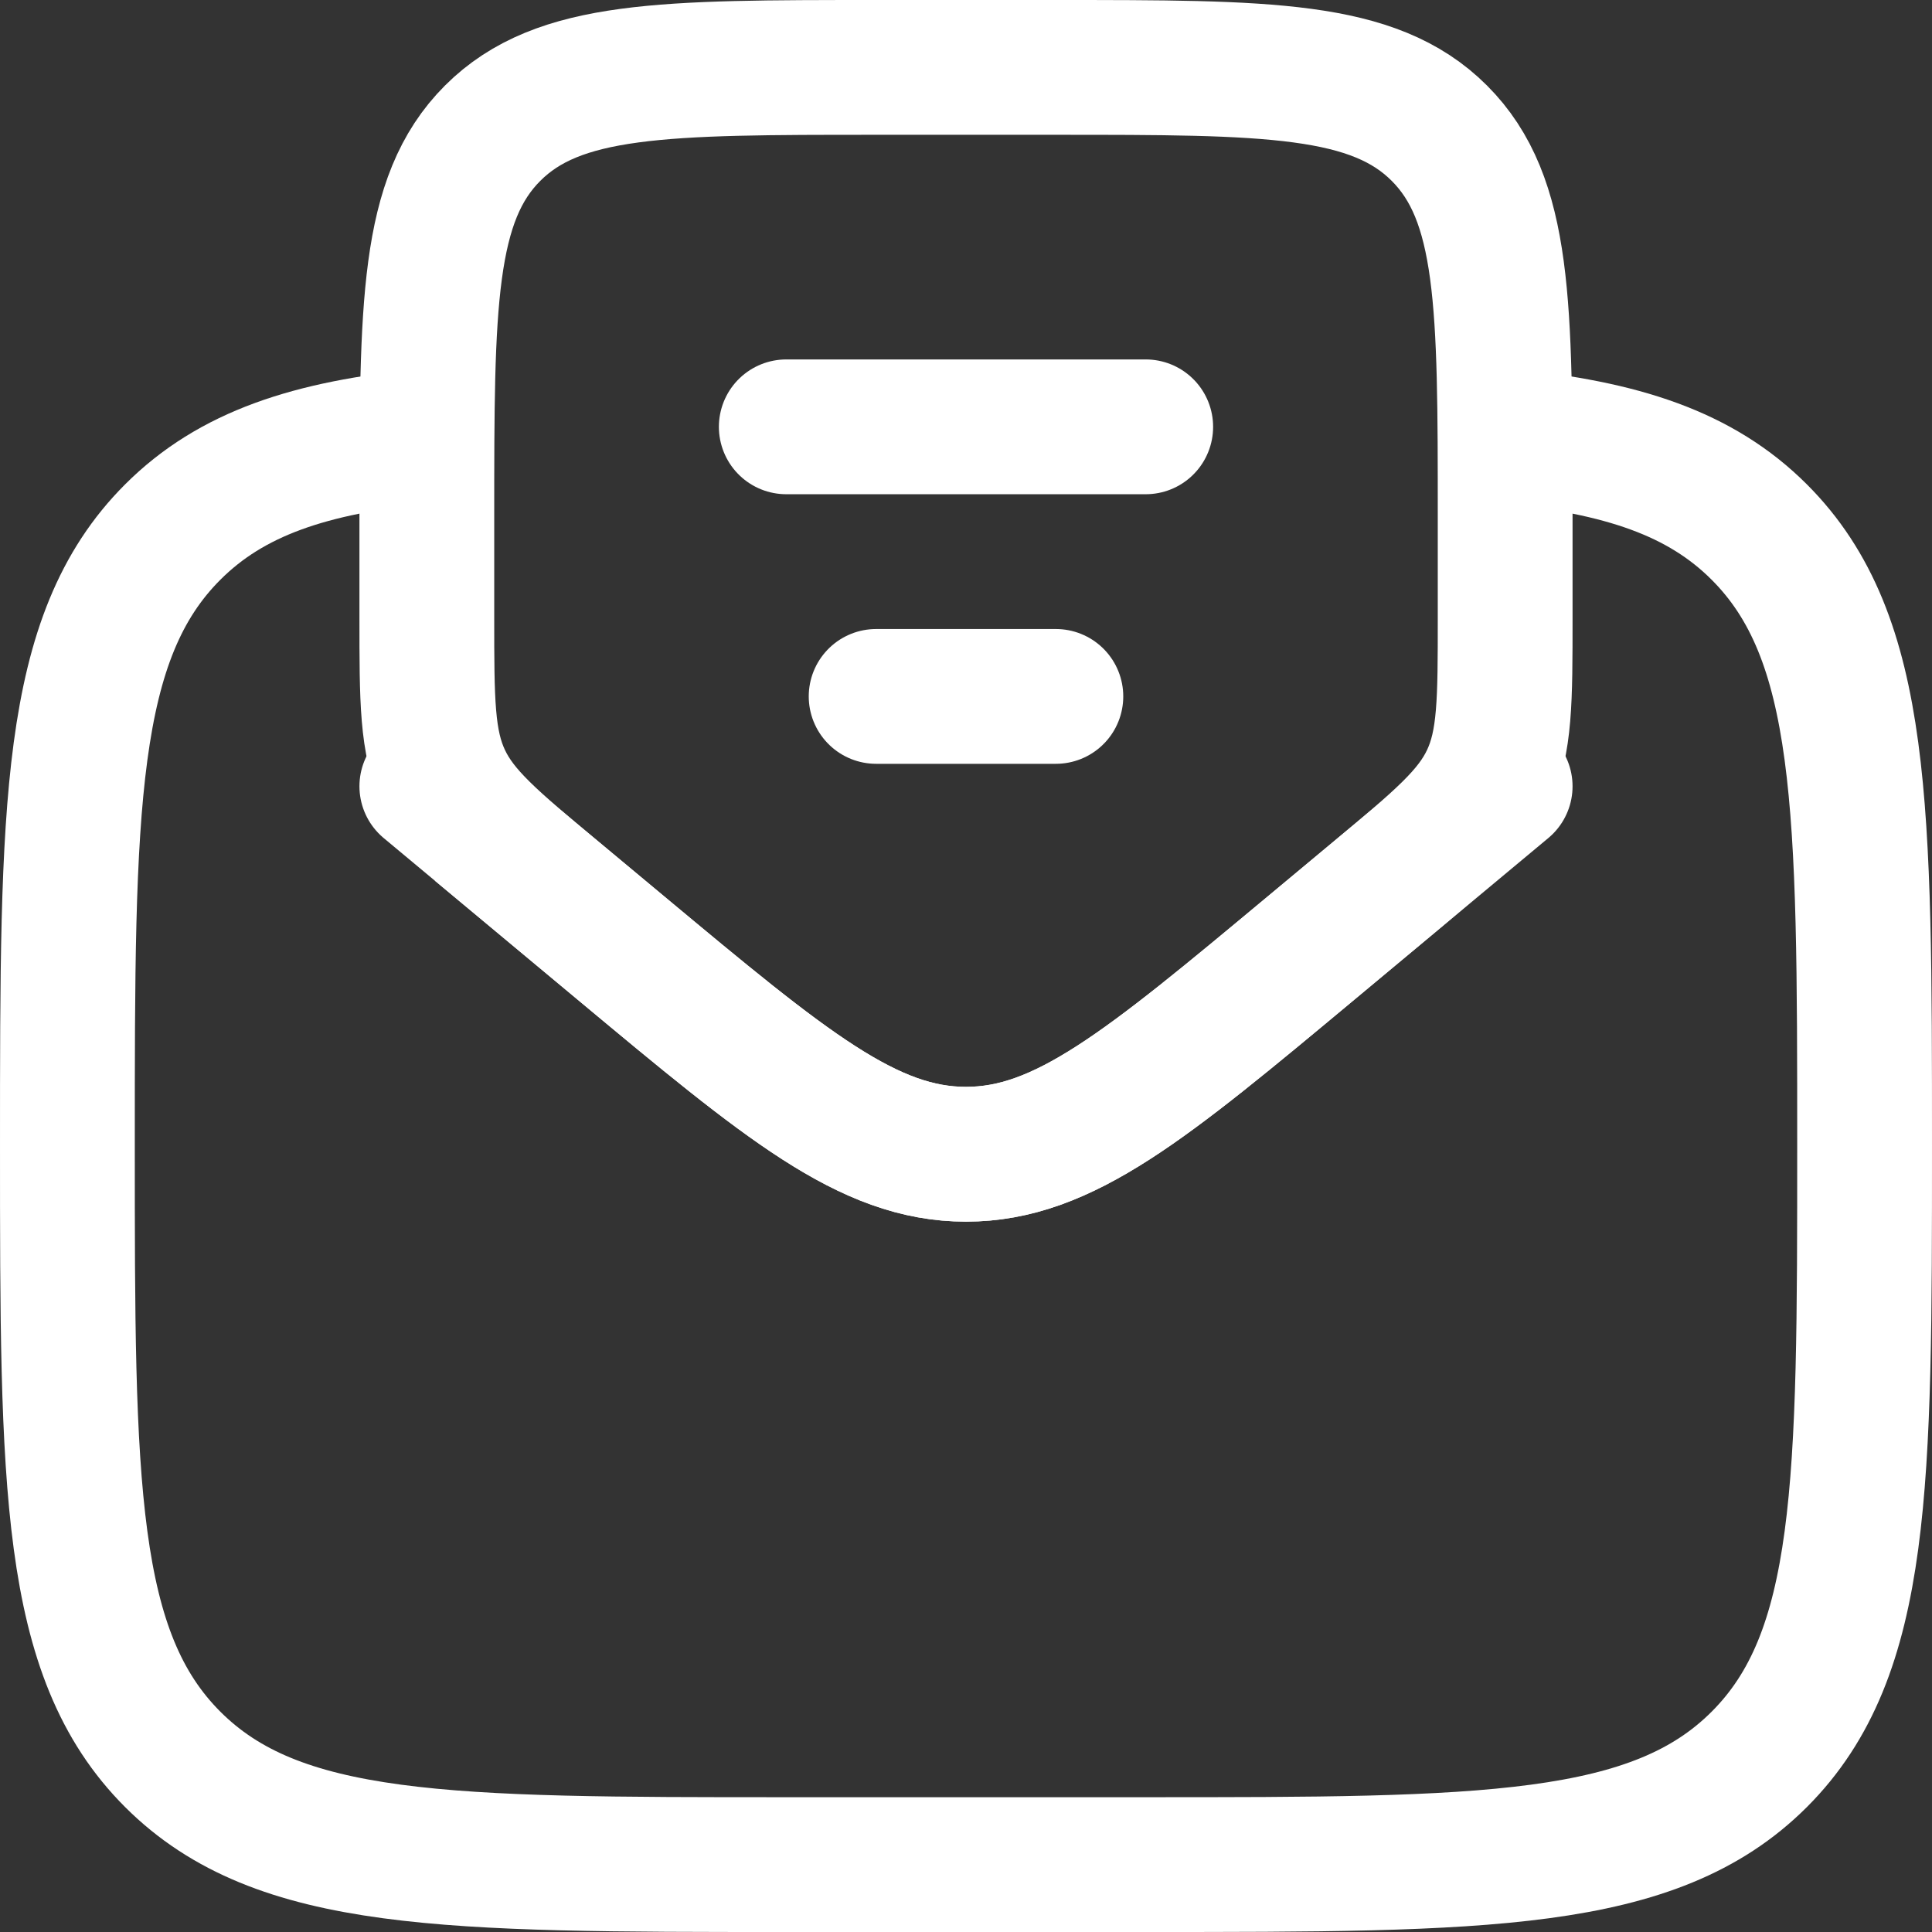<?xml version="1.0" encoding="UTF-8"?> <svg xmlns="http://www.w3.org/2000/svg" xmlns:xlink="http://www.w3.org/1999/xlink" xmlns:xodm="http://www.corel.com/coreldraw/odm/2003" xml:space="preserve" width="2240px" height="2240px" version="1.1" style="shape-rendering:geometricPrecision; text-rendering:geometricPrecision; image-rendering:optimizeQuality; fill-rule:evenodd; clip-rule:evenodd" viewBox="0 0 2240 2240.01"><rect x="0" y="0" width="2240" height="2240.01" fill="#333333" stroke="none"/> <defs> <style type="text/css"> .str0 {stroke:white;stroke-width:156.28;stroke-miterlimit:22.926} .str1 {stroke:white;stroke-width:156.28;stroke-linecap:round;stroke-miterlimit:22.926} .fil0 {fill:none} </style> </defs> <g id="Слой_x0020_1">  <g id="_105553174206144"> <path class="fil0 str0" d="M1745.12 505.46c135.45,13.33 226.62,43.44 294.68,111.49 122.06,122.06 122.06,318.52 122.06,711.43 0,392.91 0,589.36 -122.06,711.43 -122.06,122.06 -318.52,122.06 -711.43,122.06l-416.74 0c-392.91,0 -589.37,0 -711.43,-122.06 -122.06,-122.07 -122.06,-318.52 -122.06,-711.43 0,-392.91 0,-589.37 122.06,-711.43 68.05,-68.05 159.23,-98.16 294.68,-111.49"></path> <line class="fil0 str1" x1="911.63" y1="494.88" x2="1328.37" y2="494.88"></line> <line class="fil0 str1" x1="1015.81" y1="807.44" x2="1224.19" y2="807.44"></line> <path class="fil0 str1" d="M719.81 1099.07l-74.98 -62.48c-73.73,-61.45 -110.6,-92.17 -130.27,-134.18 -19.68,-42 -19.68,-89.99 -19.68,-185.97l0 -117.37c0,-245.57 0,-368.35 76.29,-444.64 76.29,-76.29 199.07,-76.29 444.64,-76.29l208.38 0c245.56,0 368.35,0 444.64,76.29 76.29,76.29 76.29,199.07 76.29,444.64l0 117.37c0,95.98 0,143.97 -19.67,185.97 -19.67,42.01 -56.55,72.73 -130.29,134.18l-74.97 62.48c-191.35,159.46 -287.03,239.19 -400.19,239.19 -113.16,0 -208.84,-79.73 -400.19,-239.19z"></path> <path class="fil0 str1" d="M494.88 911.63l224.93 187.44c191.35,159.46 287.03,239.19 400.19,239.19 113.16,0 208.84,-79.73 400.19,-239.19l224.93 -187.44"></path> </g> </g> </svg> 
